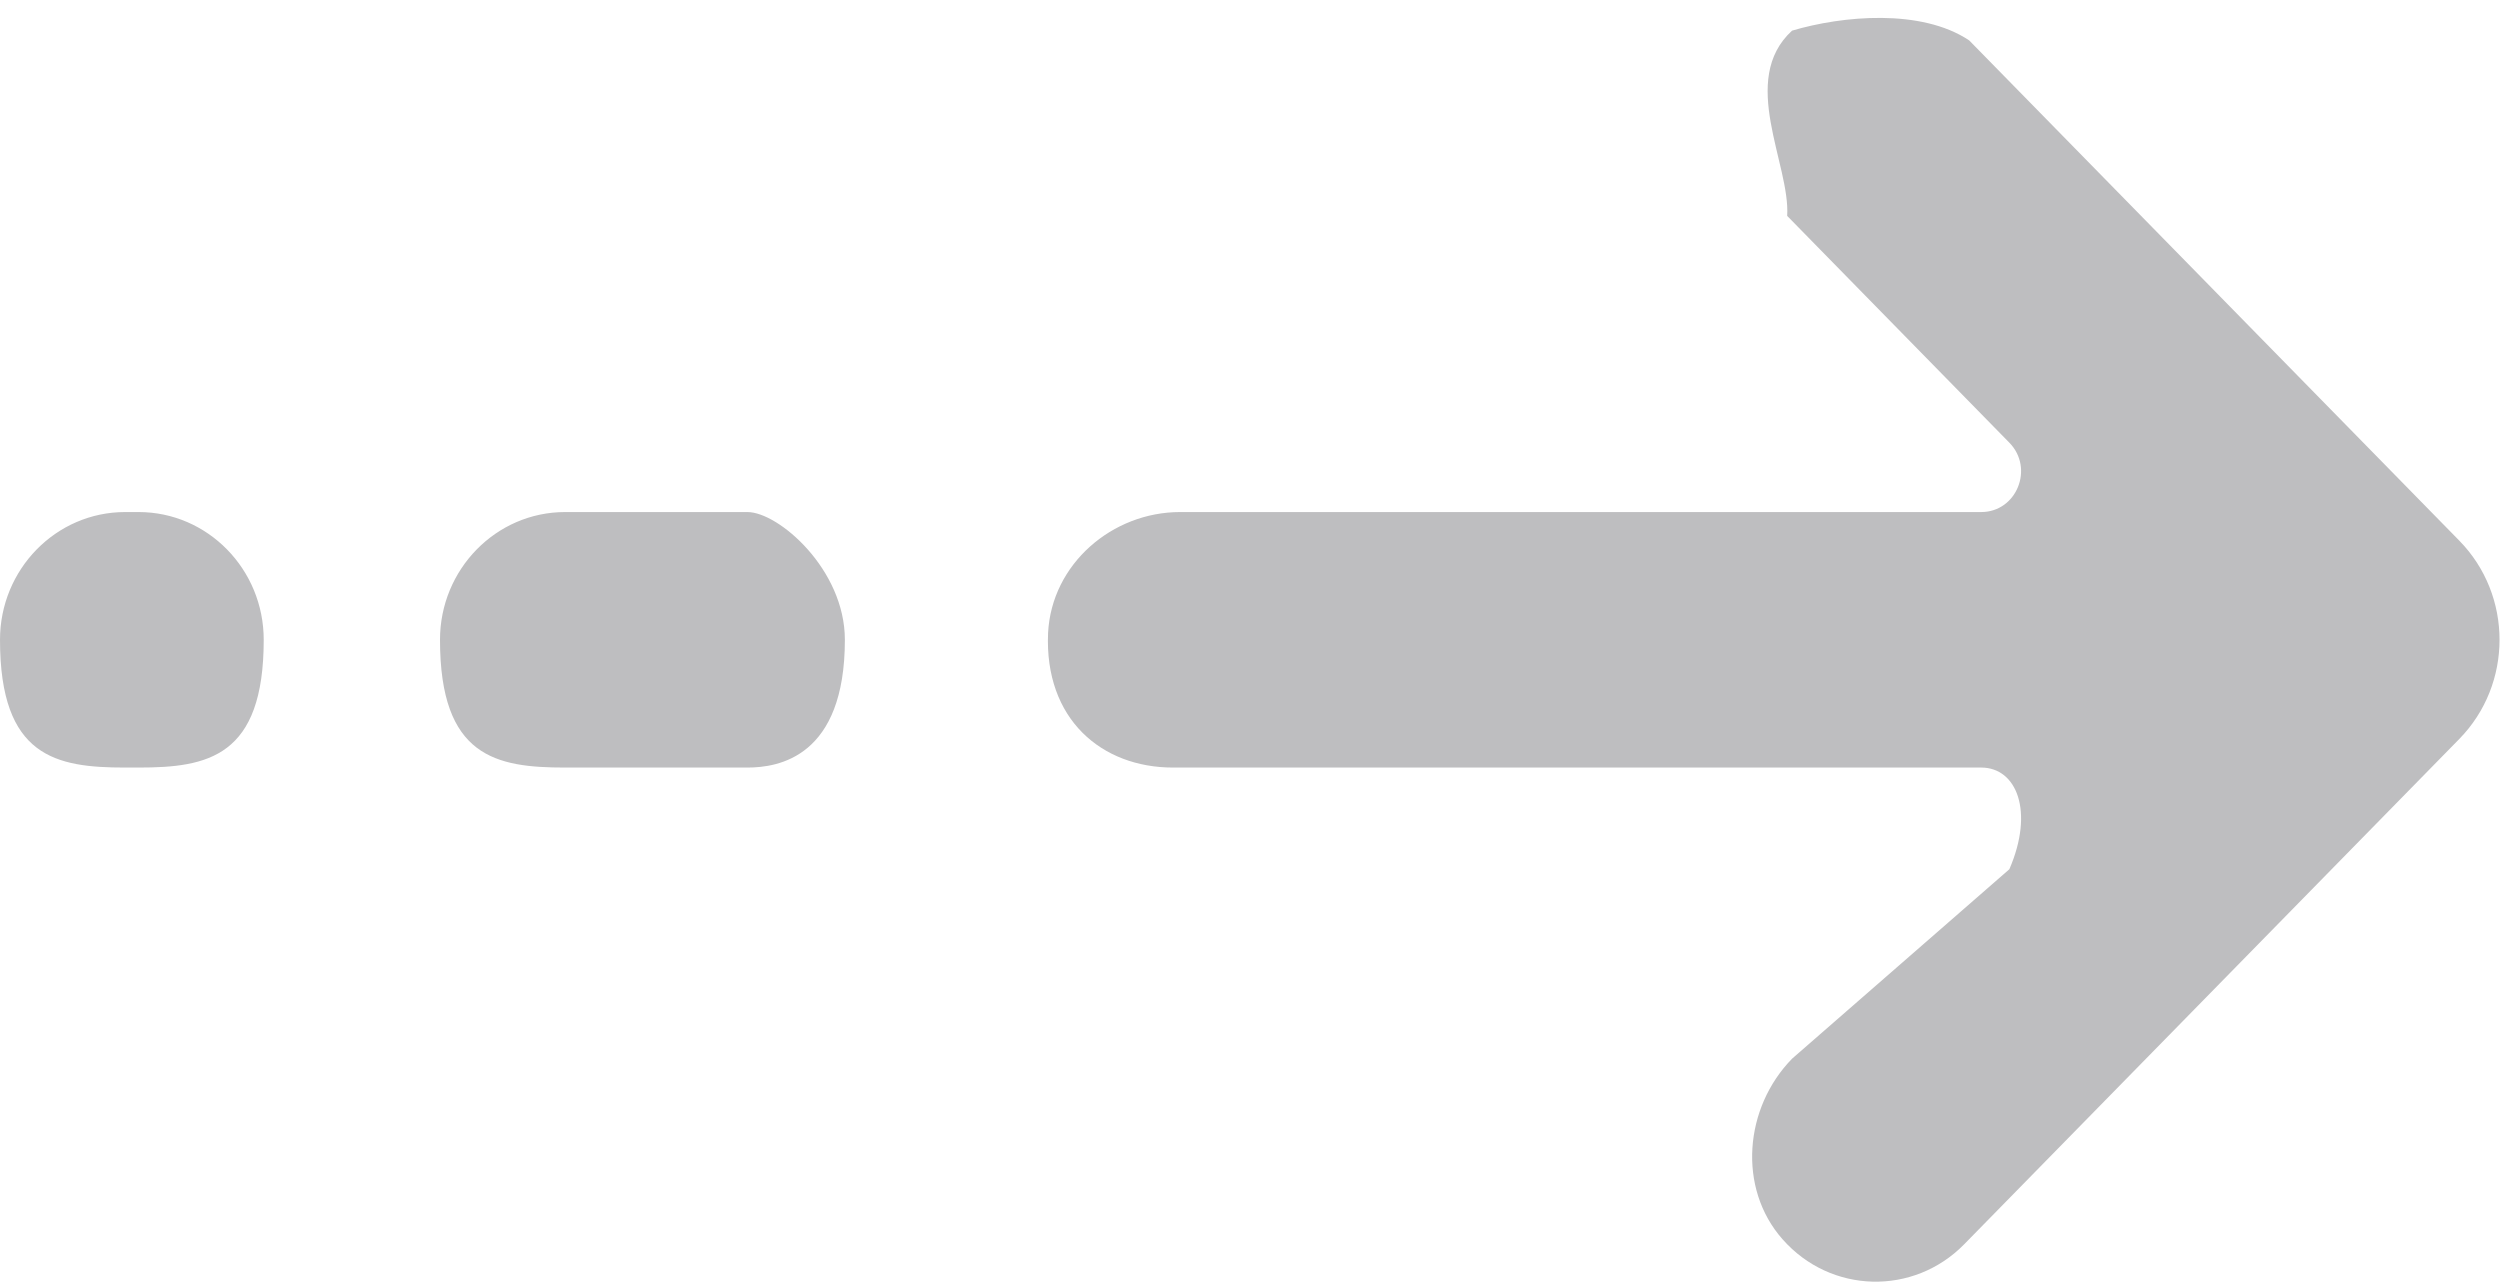 <svg 
 xmlns="http://www.w3.org/2000/svg"
 xmlns:xlink="http://www.w3.org/1999/xlink"
 width="39px" height="20px">
<path fill-rule="evenodd"  fill="rgb(190, 190, 192)"
 d="M38.365,11.528 L30.641,19.411 C29.854,20.214 28.562,20.188 27.808,19.333 C27.101,18.532 27.211,17.276 27.958,16.514 L31.346,13.56 C31.737,12.656 31.460,11.974 30.907,11.974 L18.299,11.974 C17.186,11.974 16.291,11.22 16.350,9.874 C16.405,8.796 17.352,7.988 18.410,7.988 L30.907,7.988 C31.460,7.988 31.737,7.305 31.346,6.906 L27.880,3.368 C27.93,2.564 27.119,1.246 27.956,0.478 C28.742,0.245 29.971,0.131 30.719,0.630 L38.365,8.434 C39.202,9.288 39.202,10.673 38.365,11.528 ZM11.66,11.974 L8.816,11.974 C7.739,11.974 6.864,11.81 6.864,9.981 C6.864,8.881 7.739,7.988 8.816,7.988 L11.66,7.988 C12.144,7.988 13.18,8.881 13.18,9.981 C13.18,11.81 12.144,11.974 11.66,11.974 ZM2.162,11.974 L1.952,11.974 C0.874,11.974 0.0,11.81 0.0,9.981 C0.0,8.881 0.874,7.988 1.952,7.988 L2.162,7.988 C3.240,7.988 4.114,8.881 4.114,9.981 C4.114,11.81 3.240,11.974 2.162,11.974 Z"/>
</svg>